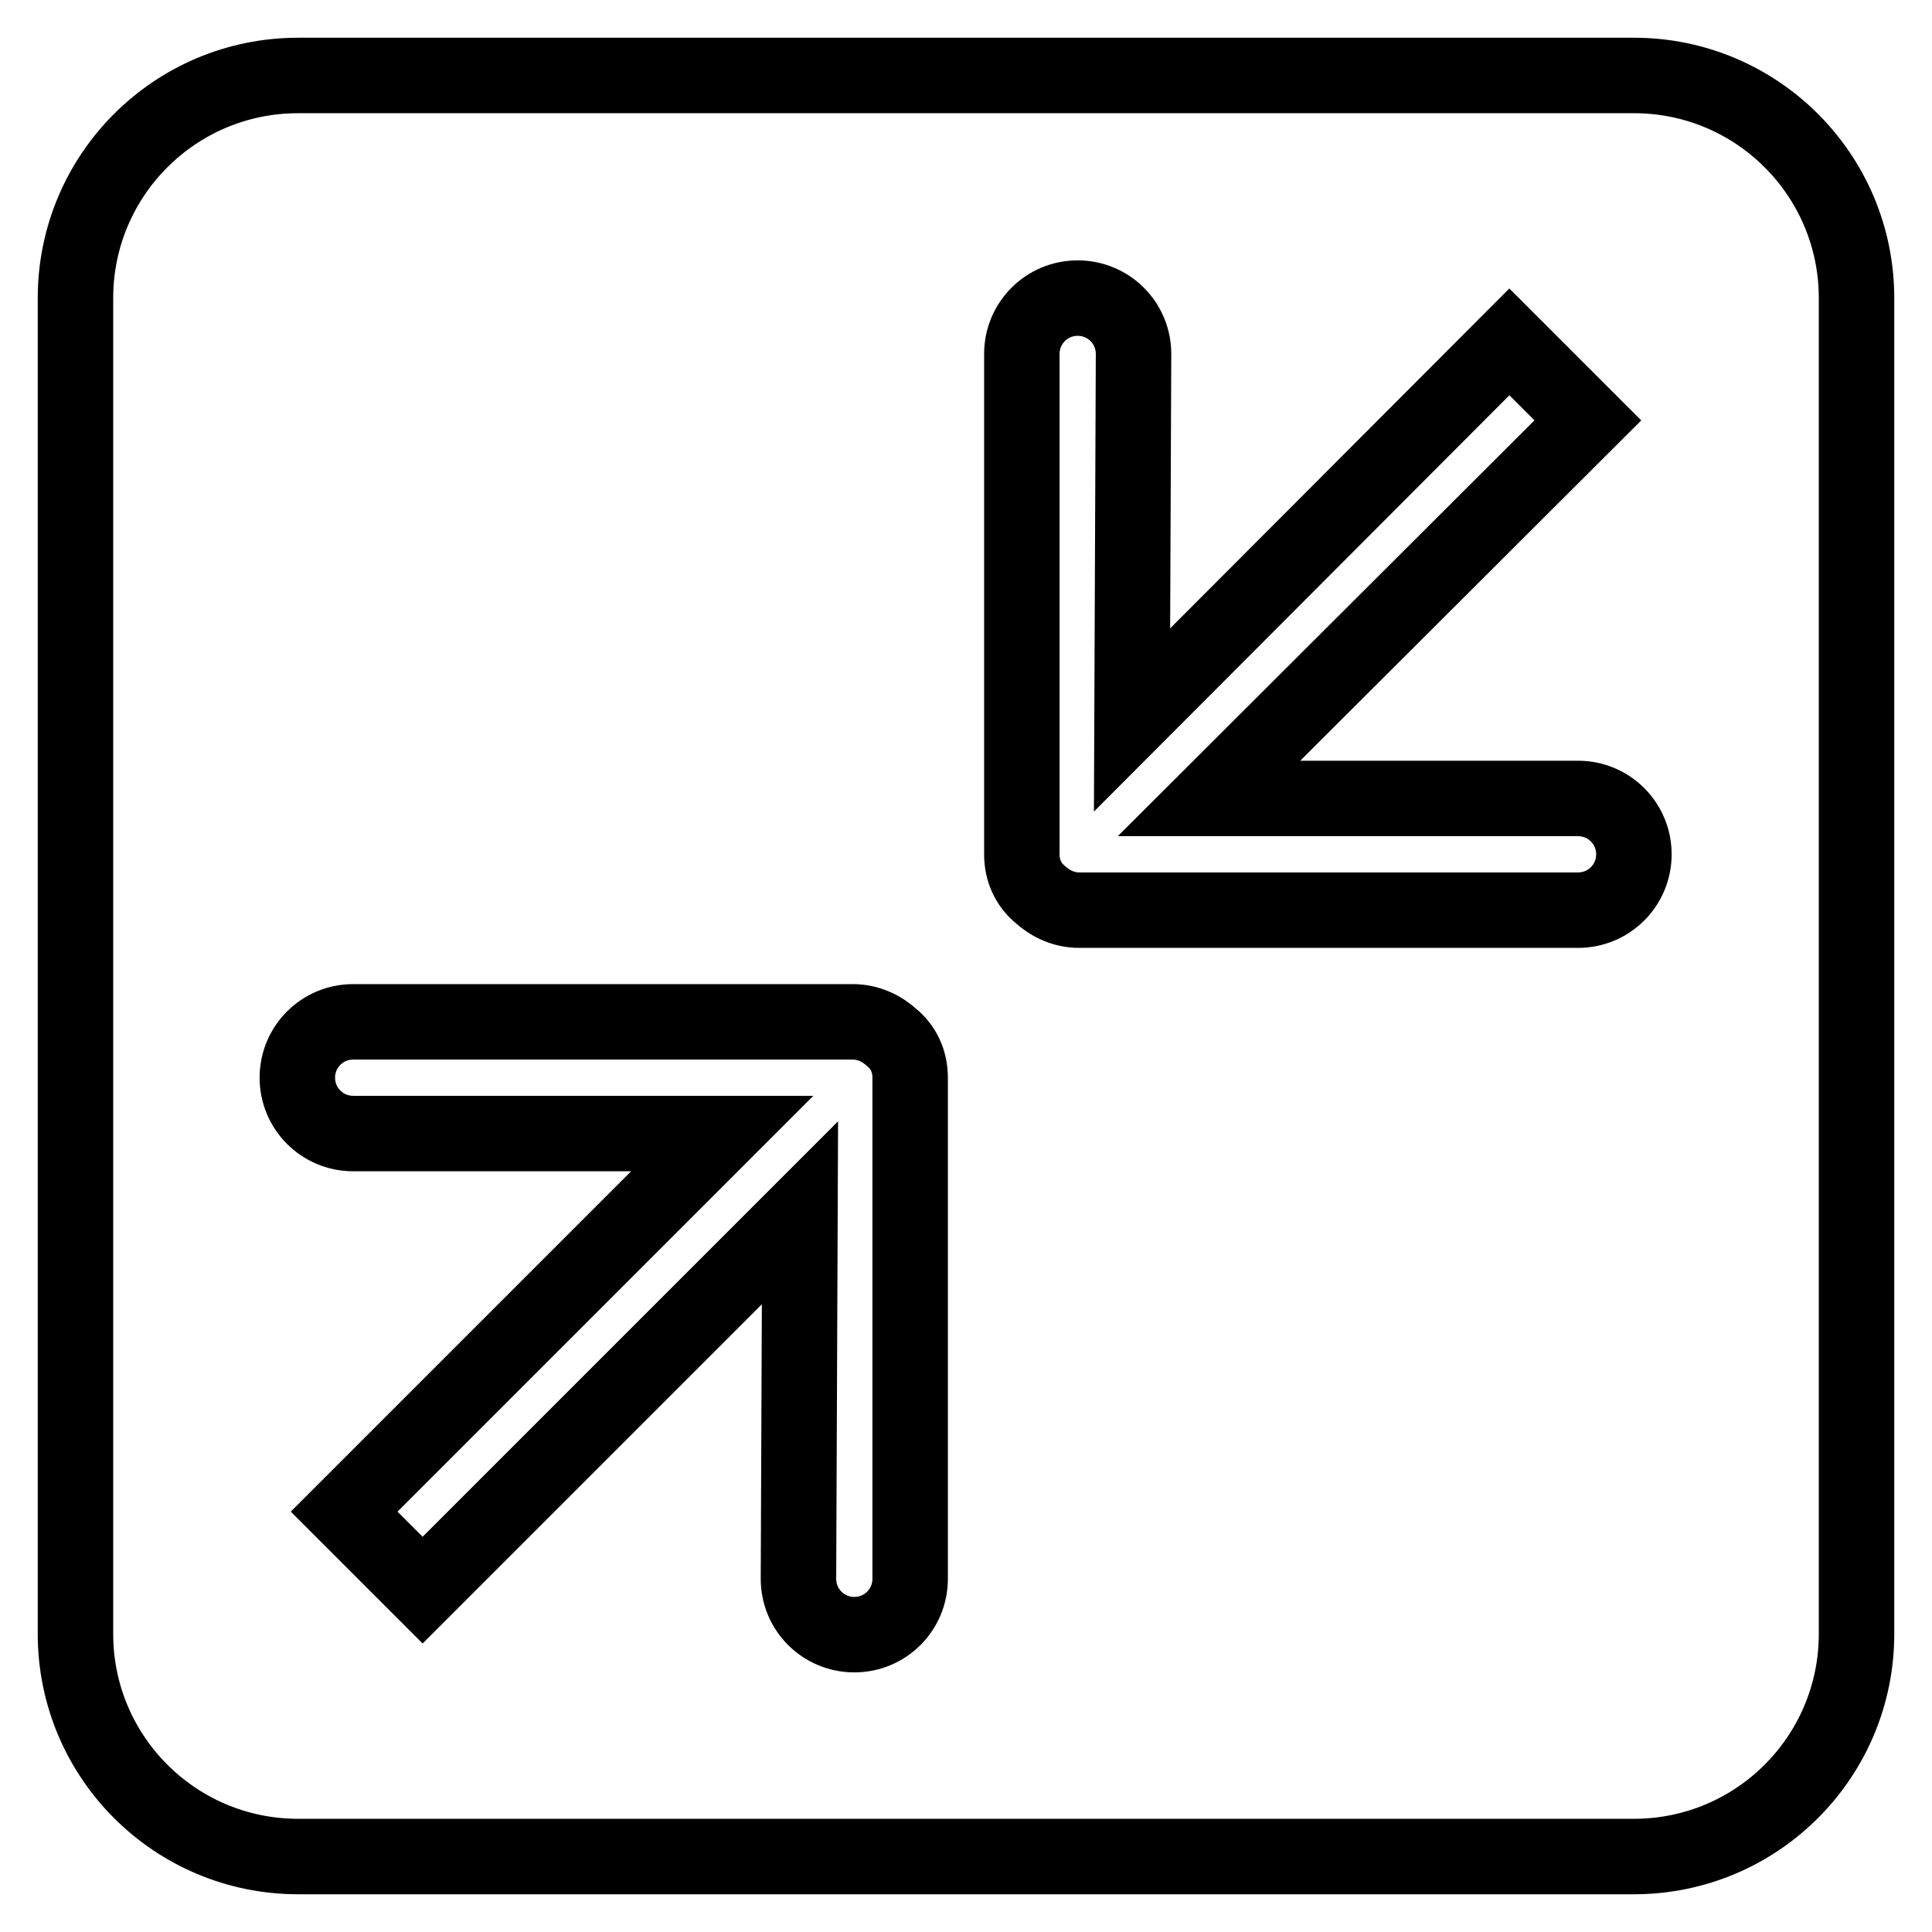 <?xml version="1.0" encoding="utf-8"?>
<!-- Svg Vector Icons : http://www.onlinewebfonts.com/icon -->
<!DOCTYPE svg PUBLIC "-//W3C//DTD SVG 1.1//EN" "http://www.w3.org/Graphics/SVG/1.1/DTD/svg11.dtd">
<svg version="1.1" xmlns="http://www.w3.org/2000/svg" xmlns:xlink="http://www.w3.org/1999/xlink" x="0px" y="0px" viewBox="0 0 256 256" enable-background="new 0 0 256 256" xml:space="preserve">
<g> <path stroke-width="10" fill-opacity="0" stroke="#000000"  d="M216.5,10h-177C23.2,10,10,23.2,10,39.5v177c0,16.3,13.2,29.5,29.5,29.5h177c16.3,0,29.5-13.2,29.5-29.5 v-177C246,23.2,232.8,10,216.5,10L216.5,10z M120.6,209.2c0,4.1-3.3,7.4-7.4,7.4c-4.1,0-7.4-3.3-7.4-7.4l0.2-48.5L56,210.7 l-10.4-10.4l50.1-50.1H46.8c-4.1,0-7.4-3.3-7.4-7.4s3.3-7.4,7.4-7.4H113c2.1,0,3.9,0.9,5.3,2.2c1.4,1.2,2.3,3,2.3,5.2L120.6,209.2 L120.6,209.2z M209.1,120.6H143c-2.1,0-3.9-0.9-5.3-2.2c-1.4-1.2-2.3-3-2.3-5.2V46.9c0-4.1,3.3-7.4,7.4-7.4c4.1,0,7.4,3.3,7.4,7.4 l-0.2,48.5L200,45.3l10.4,10.4l-50.2,50.1h48.9c4.1,0,7.4,3.3,7.4,7.4S213.2,120.6,209.1,120.6L209.1,120.6z"/></g>
</svg>